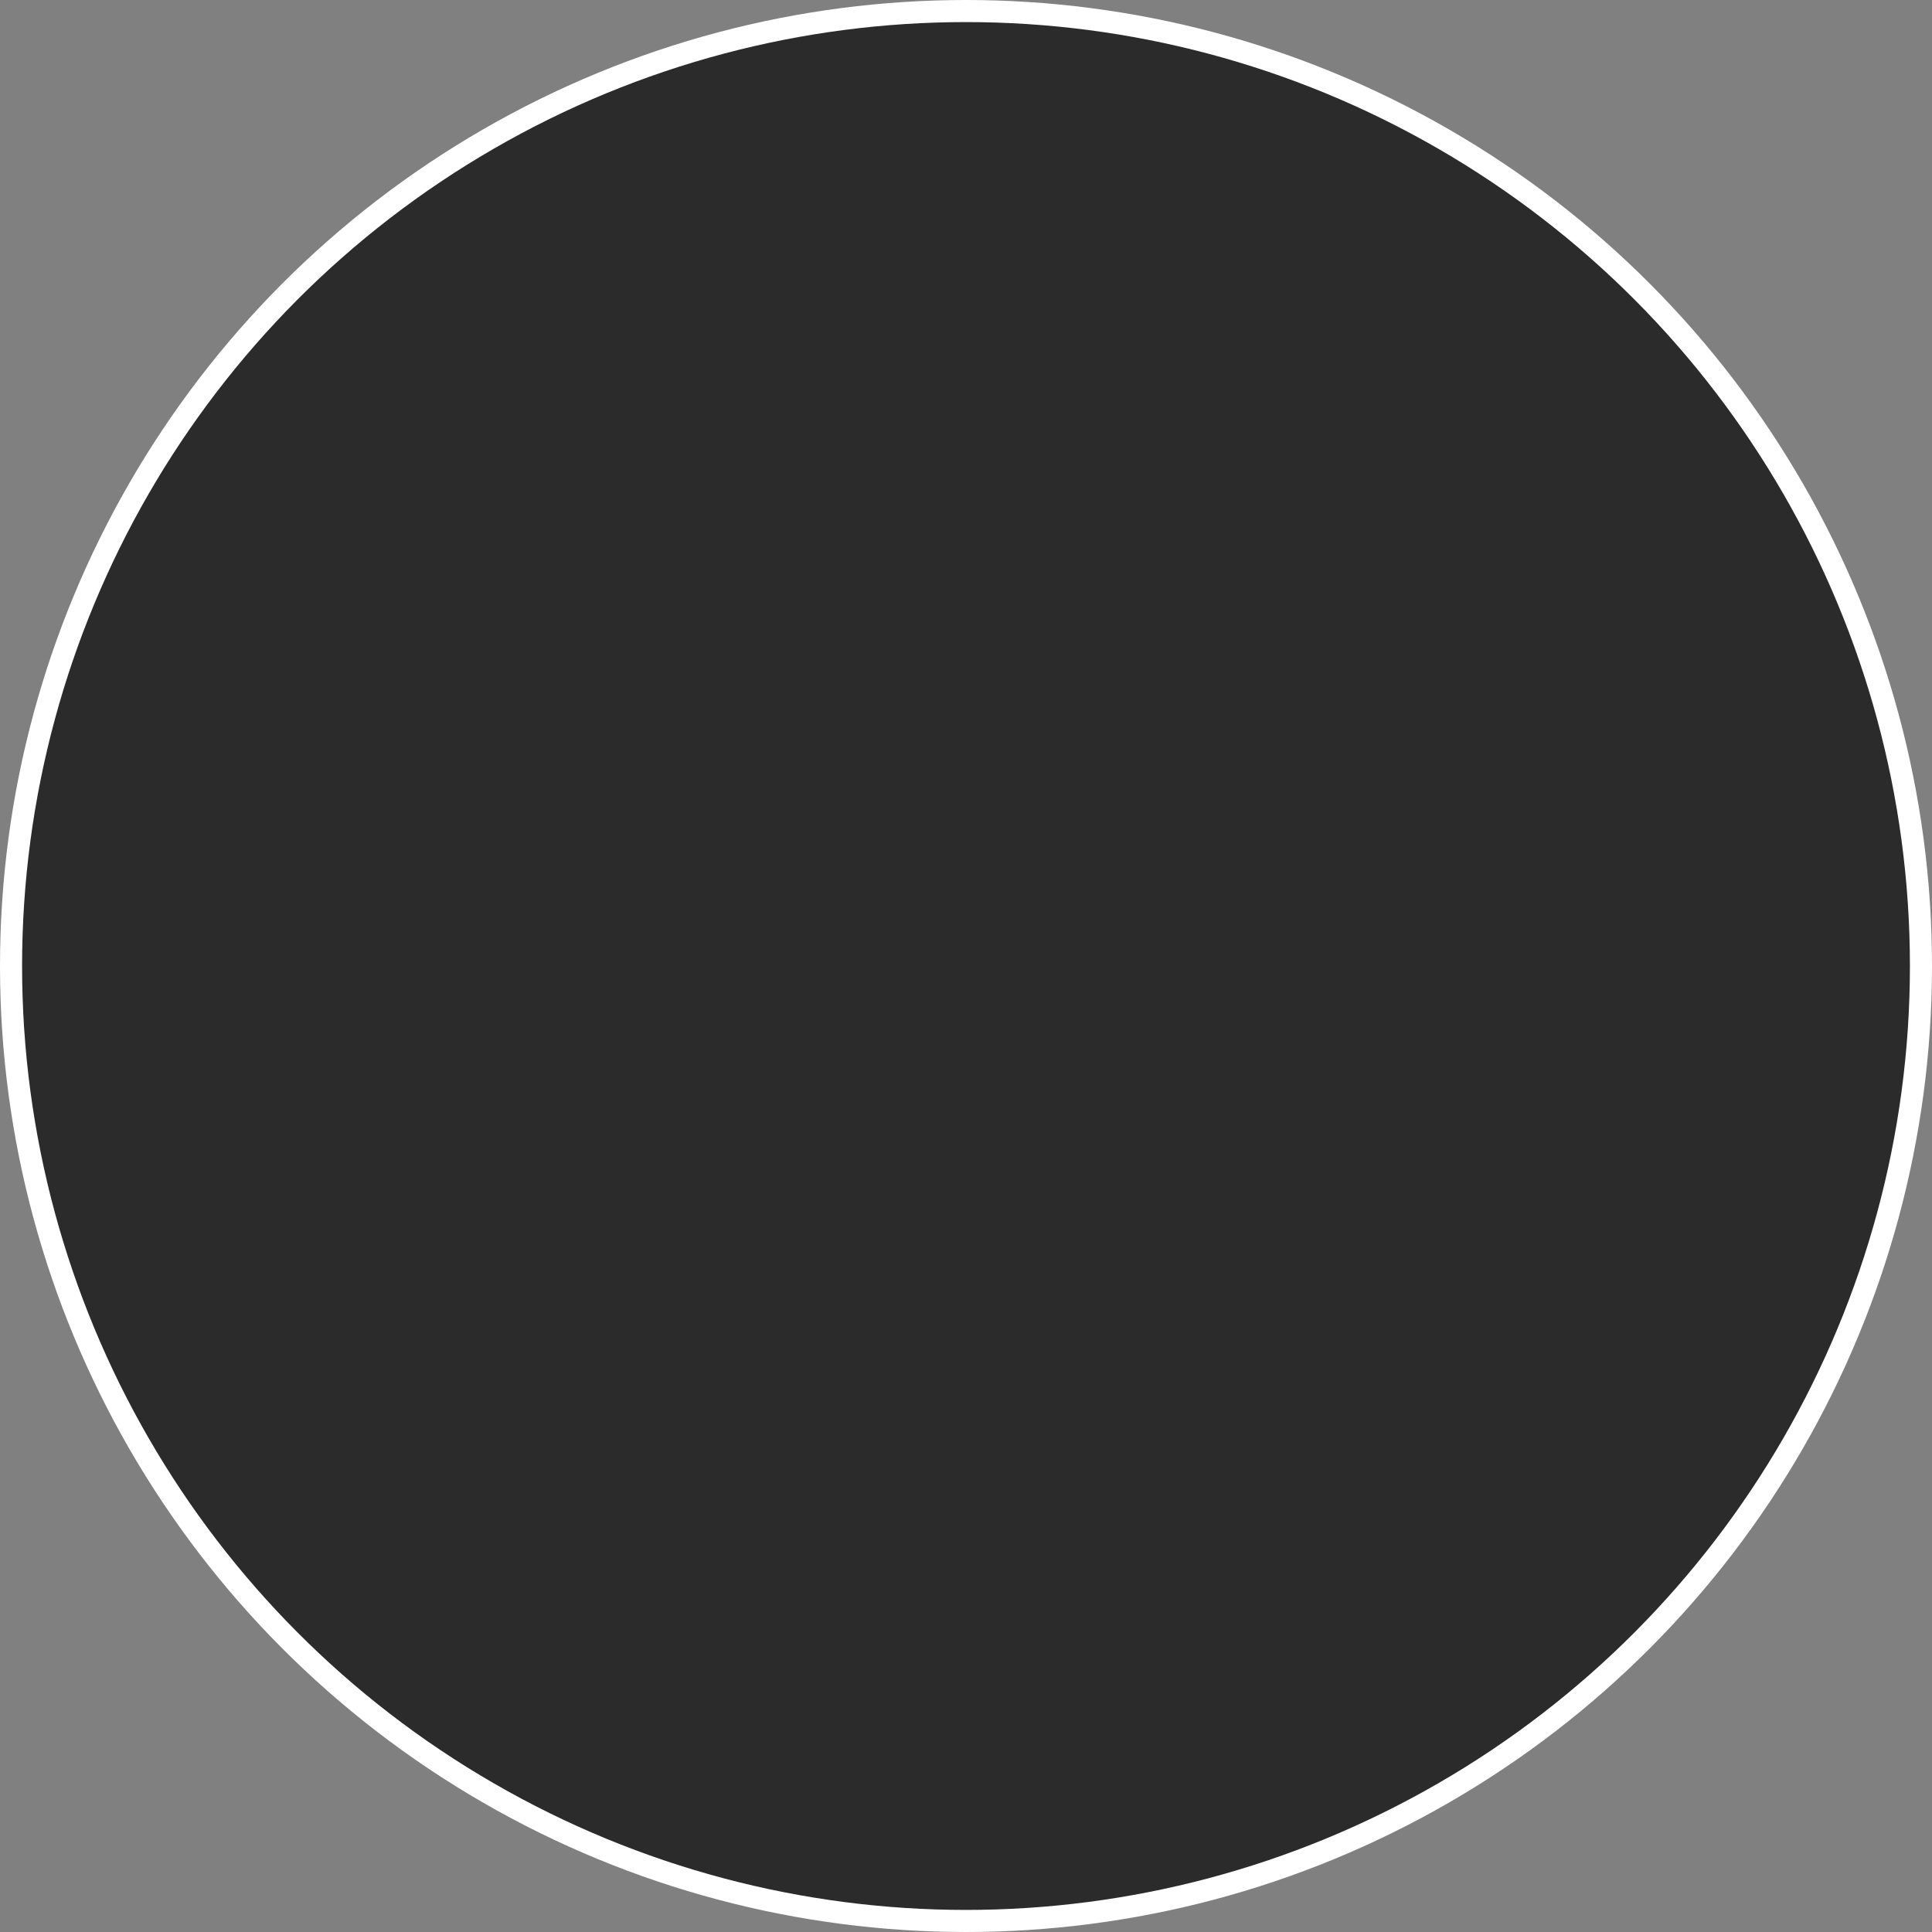 <svg xmlns="http://www.w3.org/2000/svg" viewBox="0 0 350 350">
  <rect x="0" y="0" width="350" height="350" fill="#808080" stroke="none"/>
  <defs>
    <mask id="ring1">
      <rect width="100%" height="100%" fill="white"/>
      <ellipse cx="175" cy="175" rx="141.3" ry="141" fill="black"/>
    </mask>
    <mask id="ring2">
      <rect width="100%" height="100%" fill="white"/>
      <ellipse cx="175" cy="174" rx="124" ry="120.6" fill="black"/>
    </mask>
    <mask id="ring3">
      <rect width="100%" height="100%" fill="white"/>
      <ellipse cx="175" cy="172" rx="104" ry="97" fill="black"/>
    </mask>
    <mask id="ring4">
      <rect width="100%" height="100%" fill="white"/>
      <ellipse cx="175" cy="170" rx="83" ry="74" fill="black"/>
    </mask>
    <!-- Mask to create crescent moon cutouts with arm -->
    <mask id="cutout">
      <rect width="100%" height="100%" fill="white"/>
      <ellipse cx="175" cy="165" rx="140" ry="138" fill="black" mask="url(#ring1)"/>
      <ellipse cx="175" cy="165" rx="122" ry="119.6" fill="black" mask="url(#ring2)"/>
      <ellipse cx="175" cy="165" rx="103.5" ry="98" fill="black" mask="url(#ring3)"/>
      <ellipse cx="175" cy="165" rx="82.5" ry="75" fill="black" mask="url(#ring4)"/>
      <!-- Arm shape cutout -->
      <circle cx="104" cy="249.5" r="19" fill="black"/>
      <rect x="135" y="303" width="60" height="38" fill="black" transform="rotate(222, 135, 303)"/>
      <rect x="134.5" y="275" width="26.6" height="28" fill="black"/>
      <rect x="180" y="327" width="40" height="17" fill="black" transform="rotate(220, 180, 327)"/>
      <rect x="180" y="310" width="120" height="17" fill="black"/>
      <!-- Inner circle -->
      <circle cx="175" cy="175" r="60" fill="black"/>
    </mask>
  </defs>
  <circle cx="175" cy="175" r="175" fill="#FFF" />
  <!-- Apply mask to create crescent cutouts with arm -->
  <circle cx="175" cy="175" r="171" fill="#2B2B2B" mask="url(#cutout)"/>
  
  <rect x="275" y="105" width="8" height="8" fill="#2B2B2B" transform="rotate(230, 275, 105)"/>
  <!-- Center dot -->
  <circle cx="175" cy="175" r="5" fill="#2B2B2B"/>
</svg>
